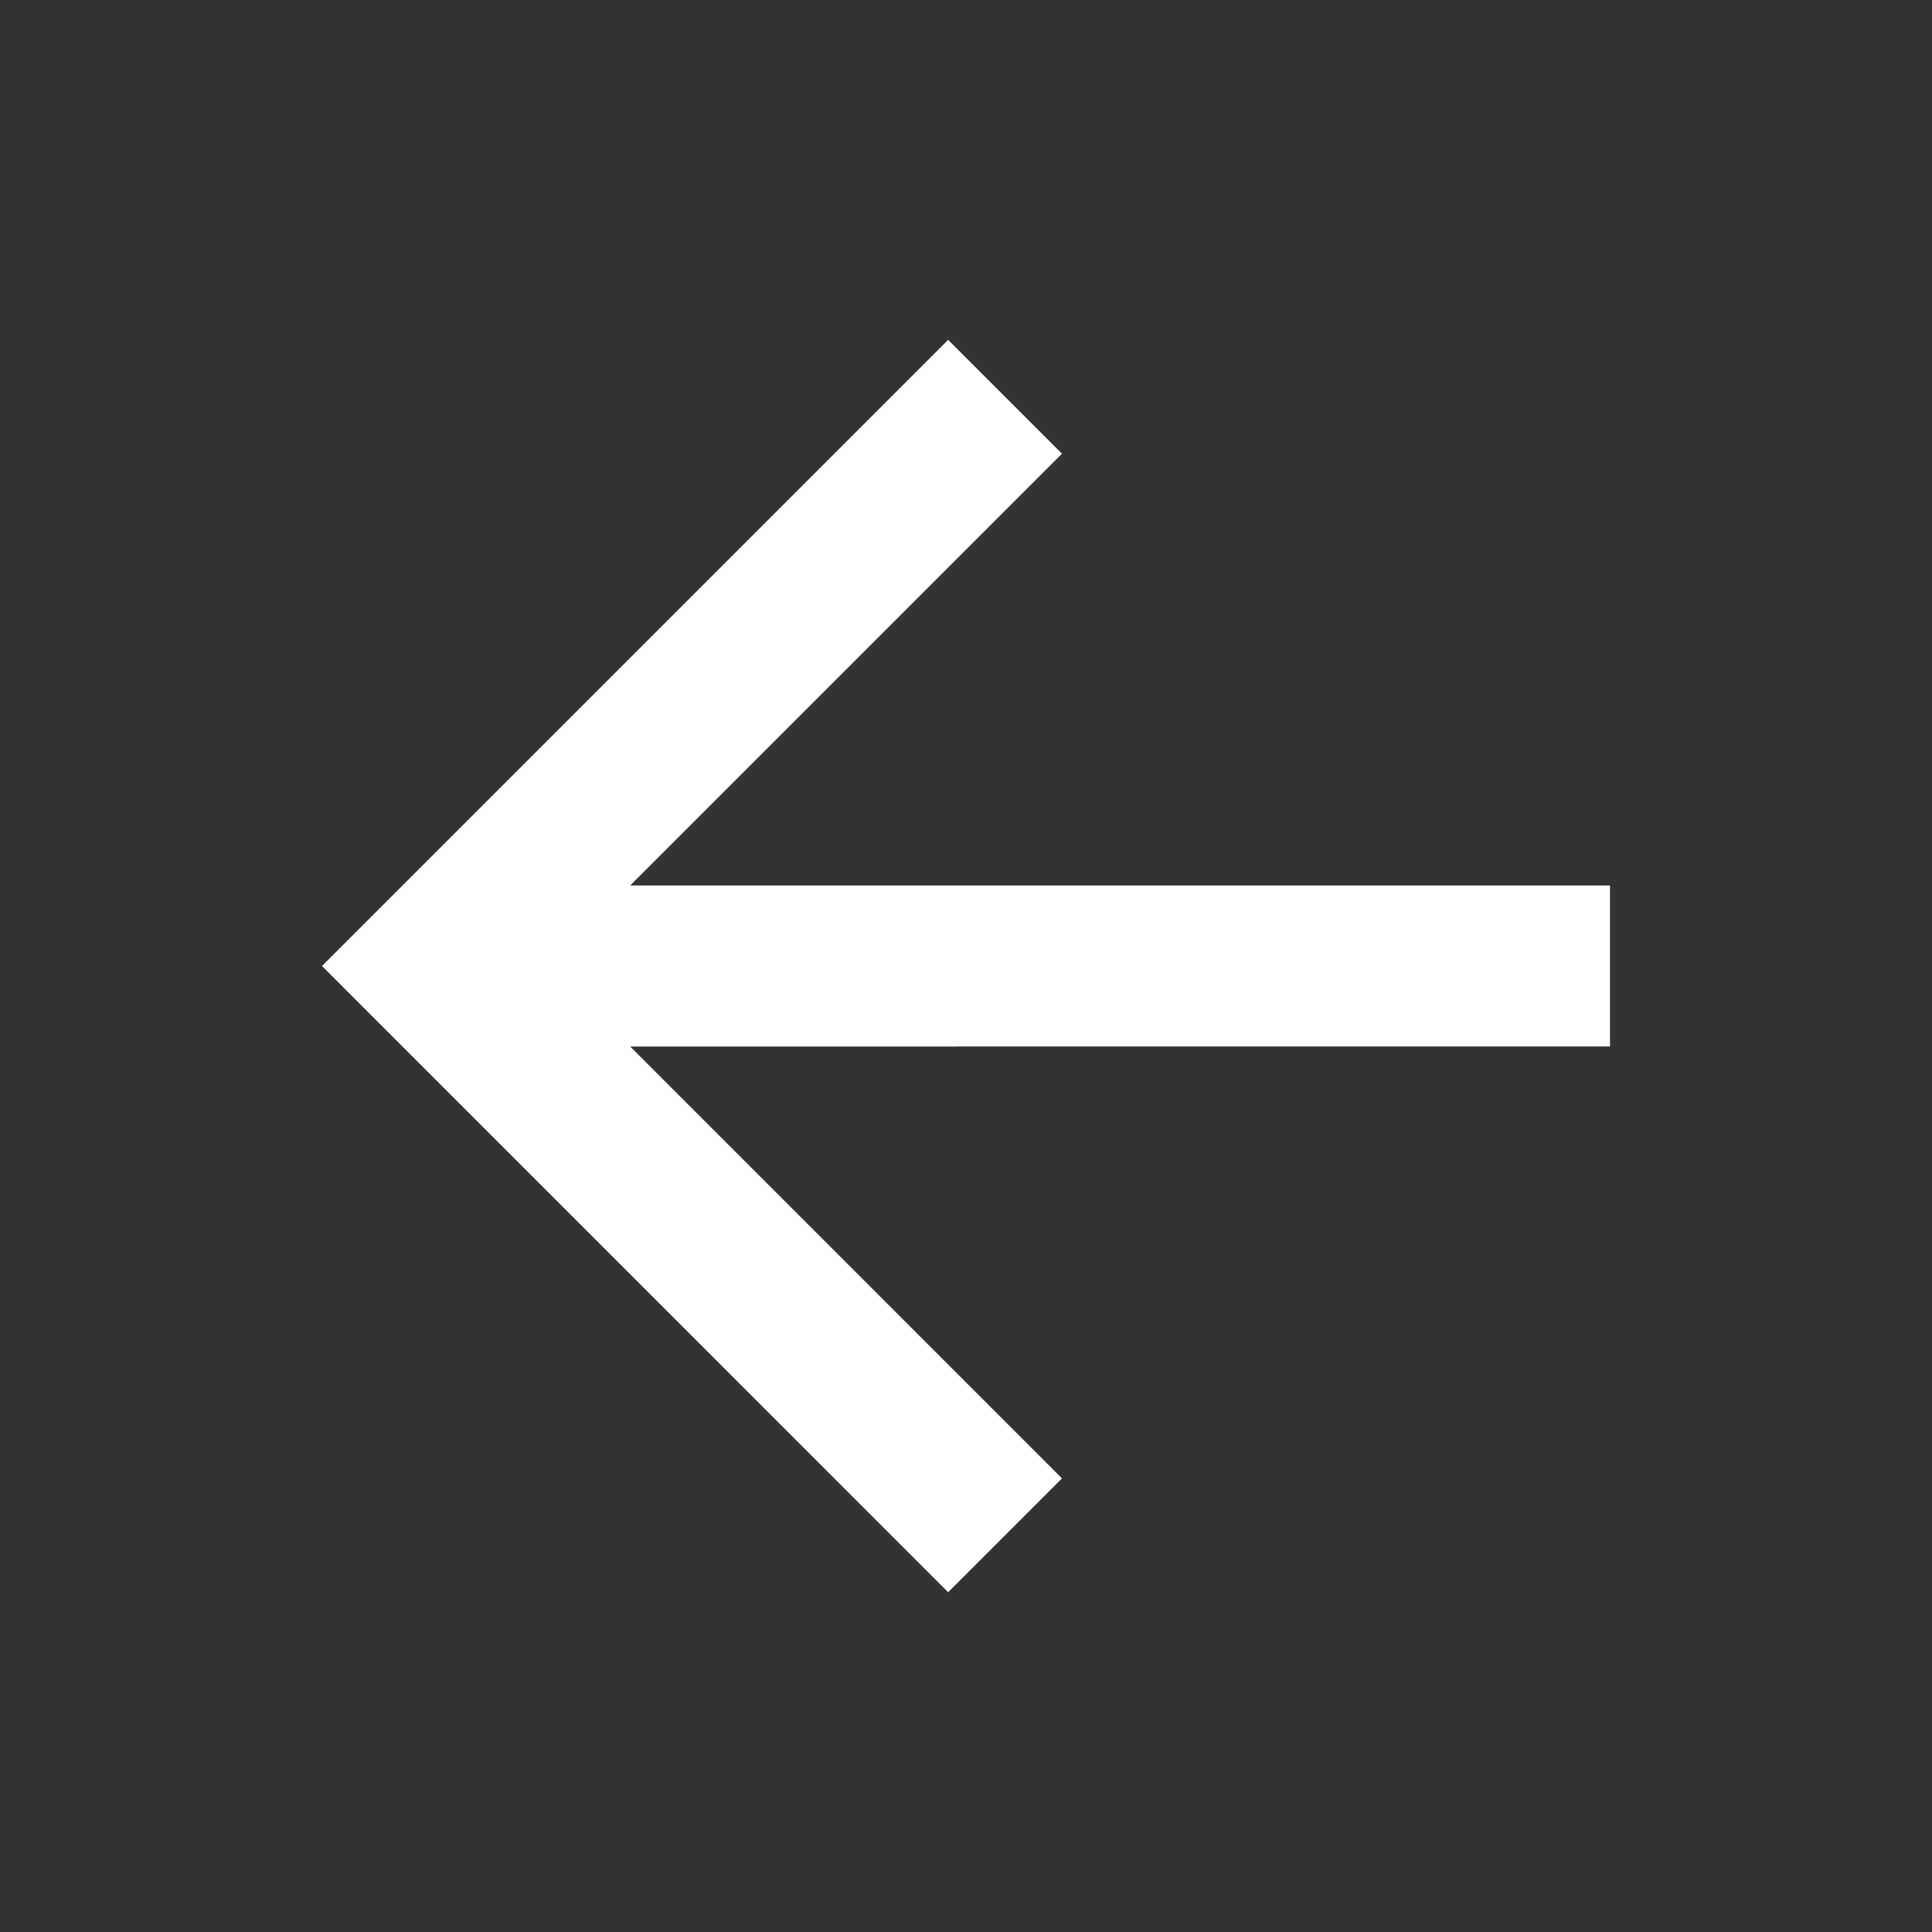 <svg width="24" height="24" fill="none" xmlns="http://www.w3.org/2000/svg"><rect width="100%" height="100%" fill="#333333" stroke="none"/><path d="M7.828 11H20v2H7.828l5.364 5.365-1.414 1.414L4 12l7.778-7.778 1.414 1.414L7.828 11z" fill="#fff"/></svg>